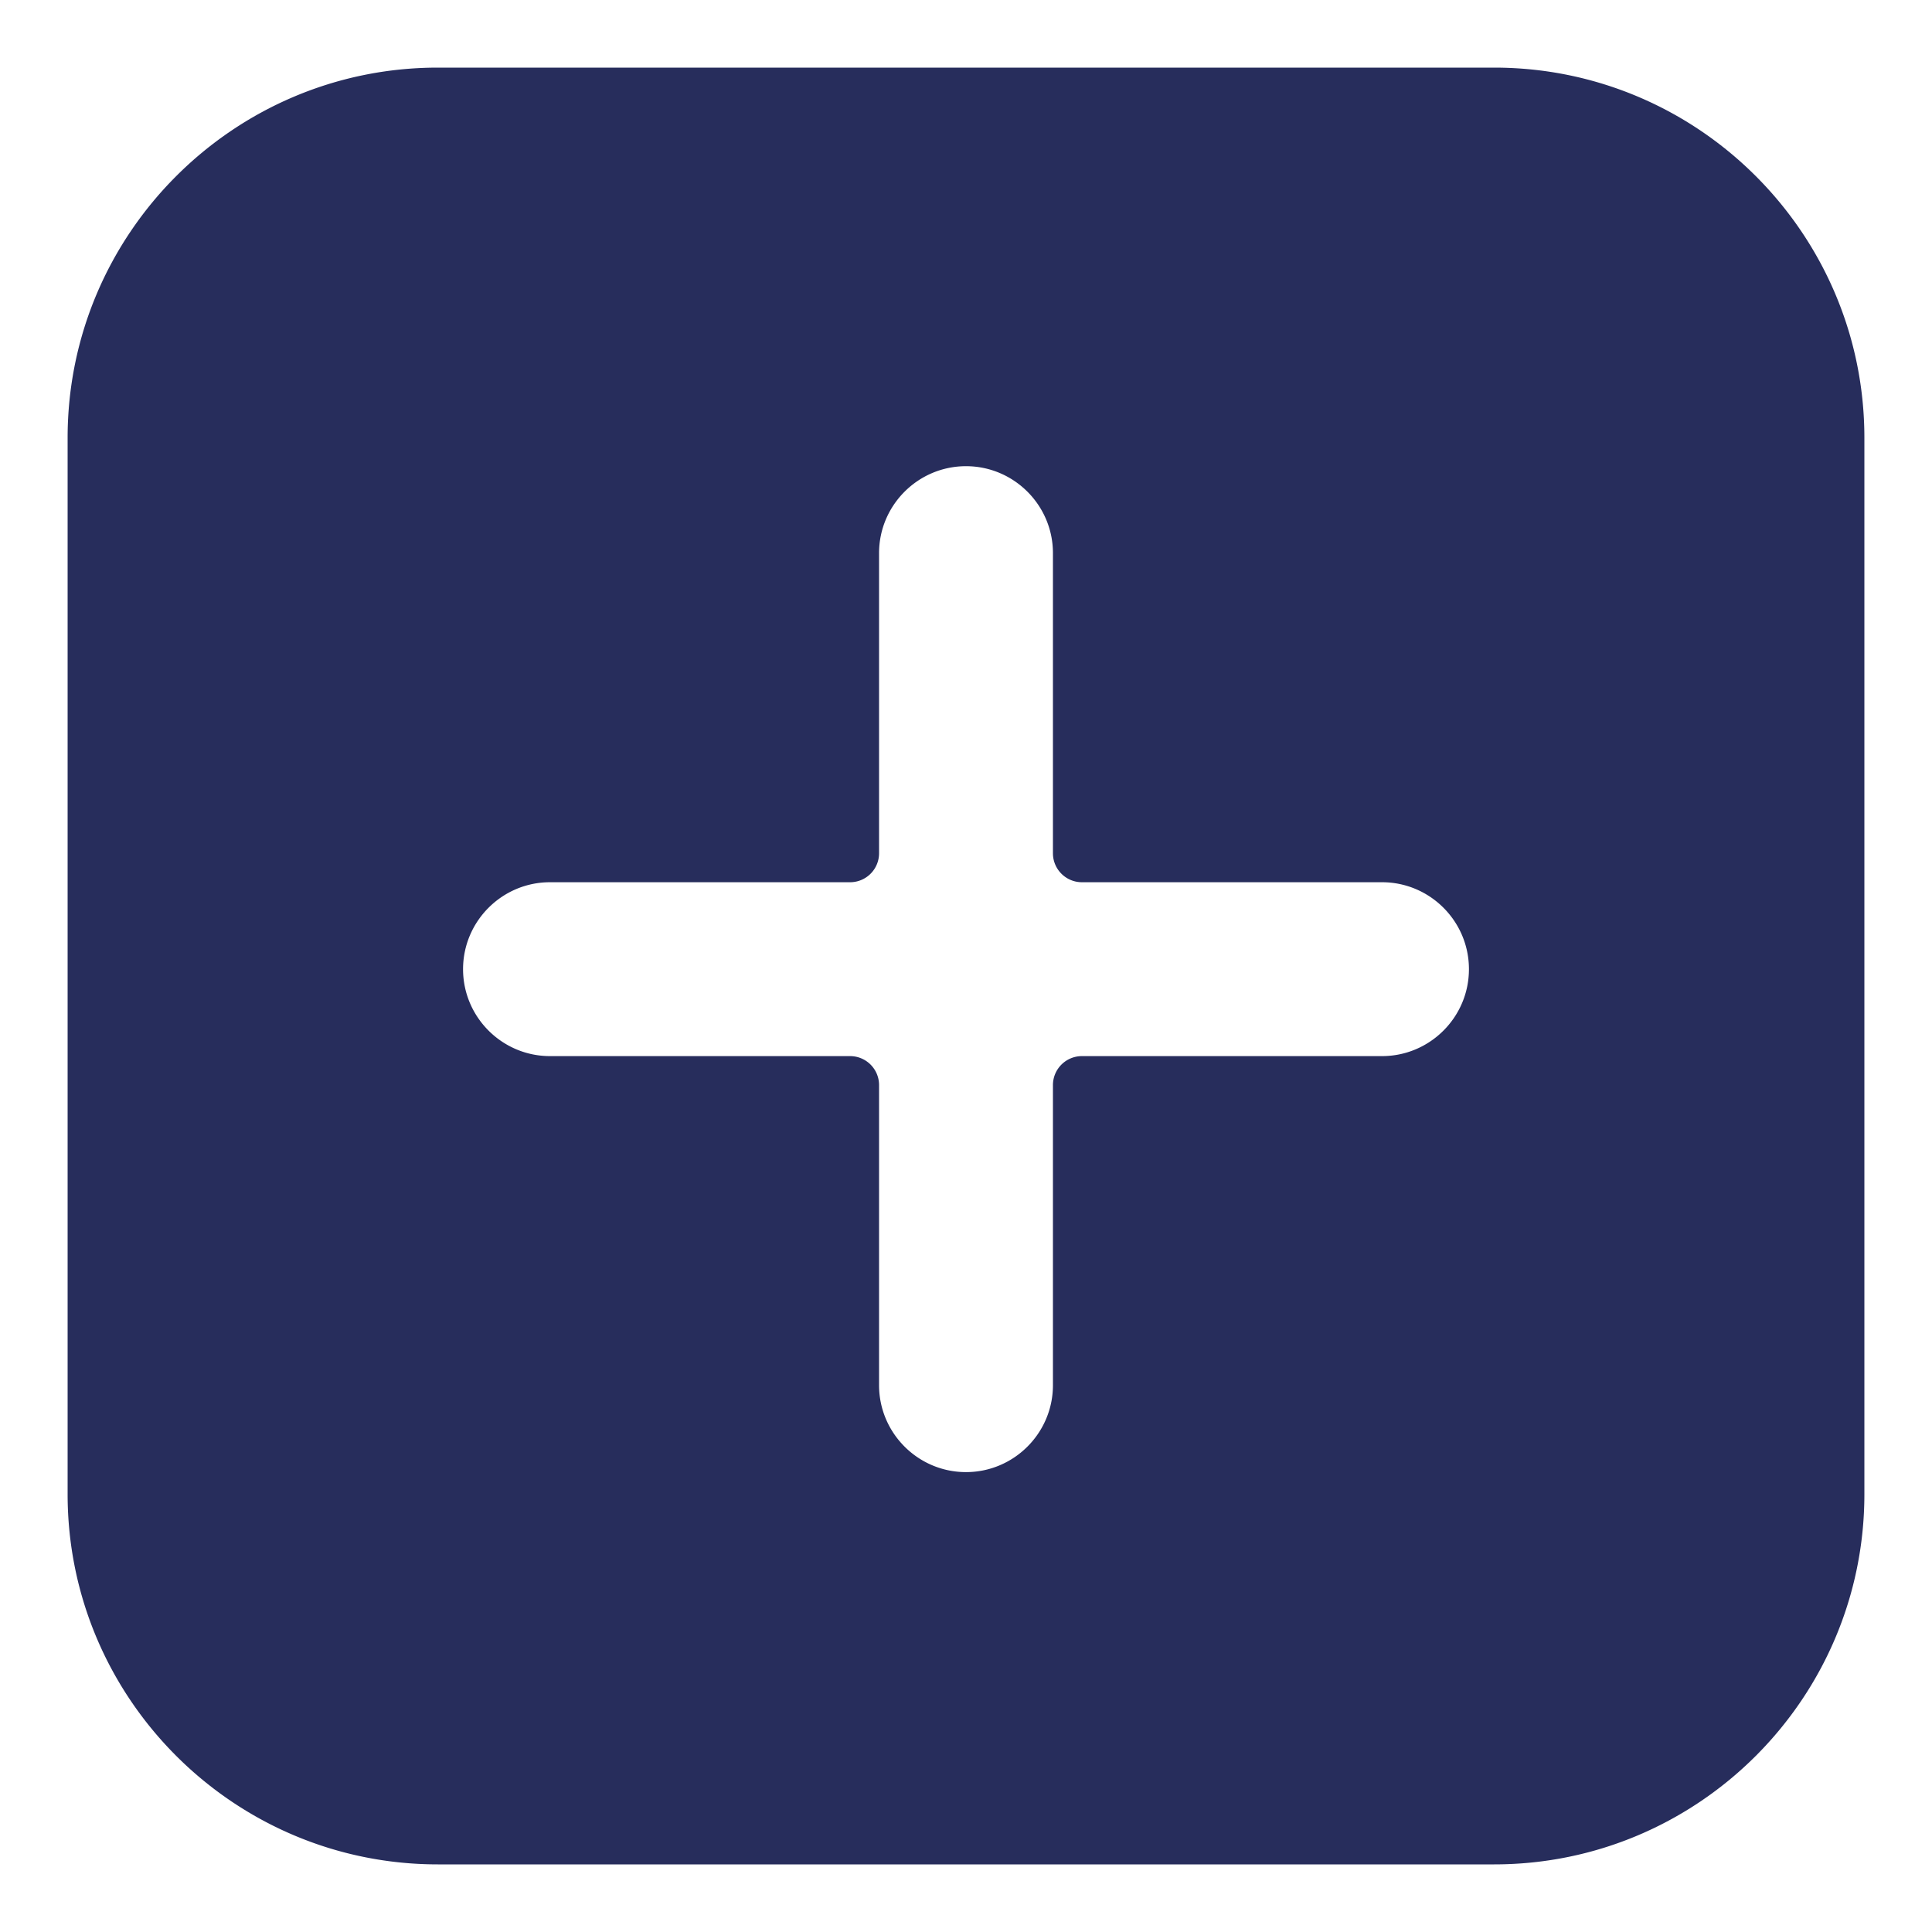 <svg xmlns="http://www.w3.org/2000/svg" version="1.1" xmlns:xlink="http://www.w3.org/1999/xlink" width="512" height="512" x="0" y="0" viewBox="0 0 50 50" style="enable-background:new 0 0 512 512" xml:space="preserve" class=""><g><path d="M38.67 1.75H11.33c-5.282 0-9.58 4.297-9.58 9.58v27.34c0 5.283 4.298 9.58 9.58 9.58h27.34c5.282 0 9.58-4.297 9.58-9.58V11.33c0-5.283-4.298-9.58-9.58-9.58zm-2.904 25.582H28a.75.75 0 0 0-.75.75v7.766c0 1.24-1.01 2.25-2.25 2.25s-2.25-1.01-2.25-2.25v-7.766a.75.75 0 0 0-.75-.75h-7.766c-1.24 0-2.25-1.01-2.25-2.25s1.01-2.25 2.25-2.25H22a.75.75 0 0 0 .75-.75v-7.767c0-1.24 1.01-2.25 2.25-2.25s2.25 1.01 2.25 2.25v7.767c0 .414.336.75.75.75h7.766c1.24 0 2.25 1.009 2.25 2.25s-1.01 2.25-2.25 2.25z" fill="#272d5c" opacity="1" data-original="#000000" class=""></path></g></svg>